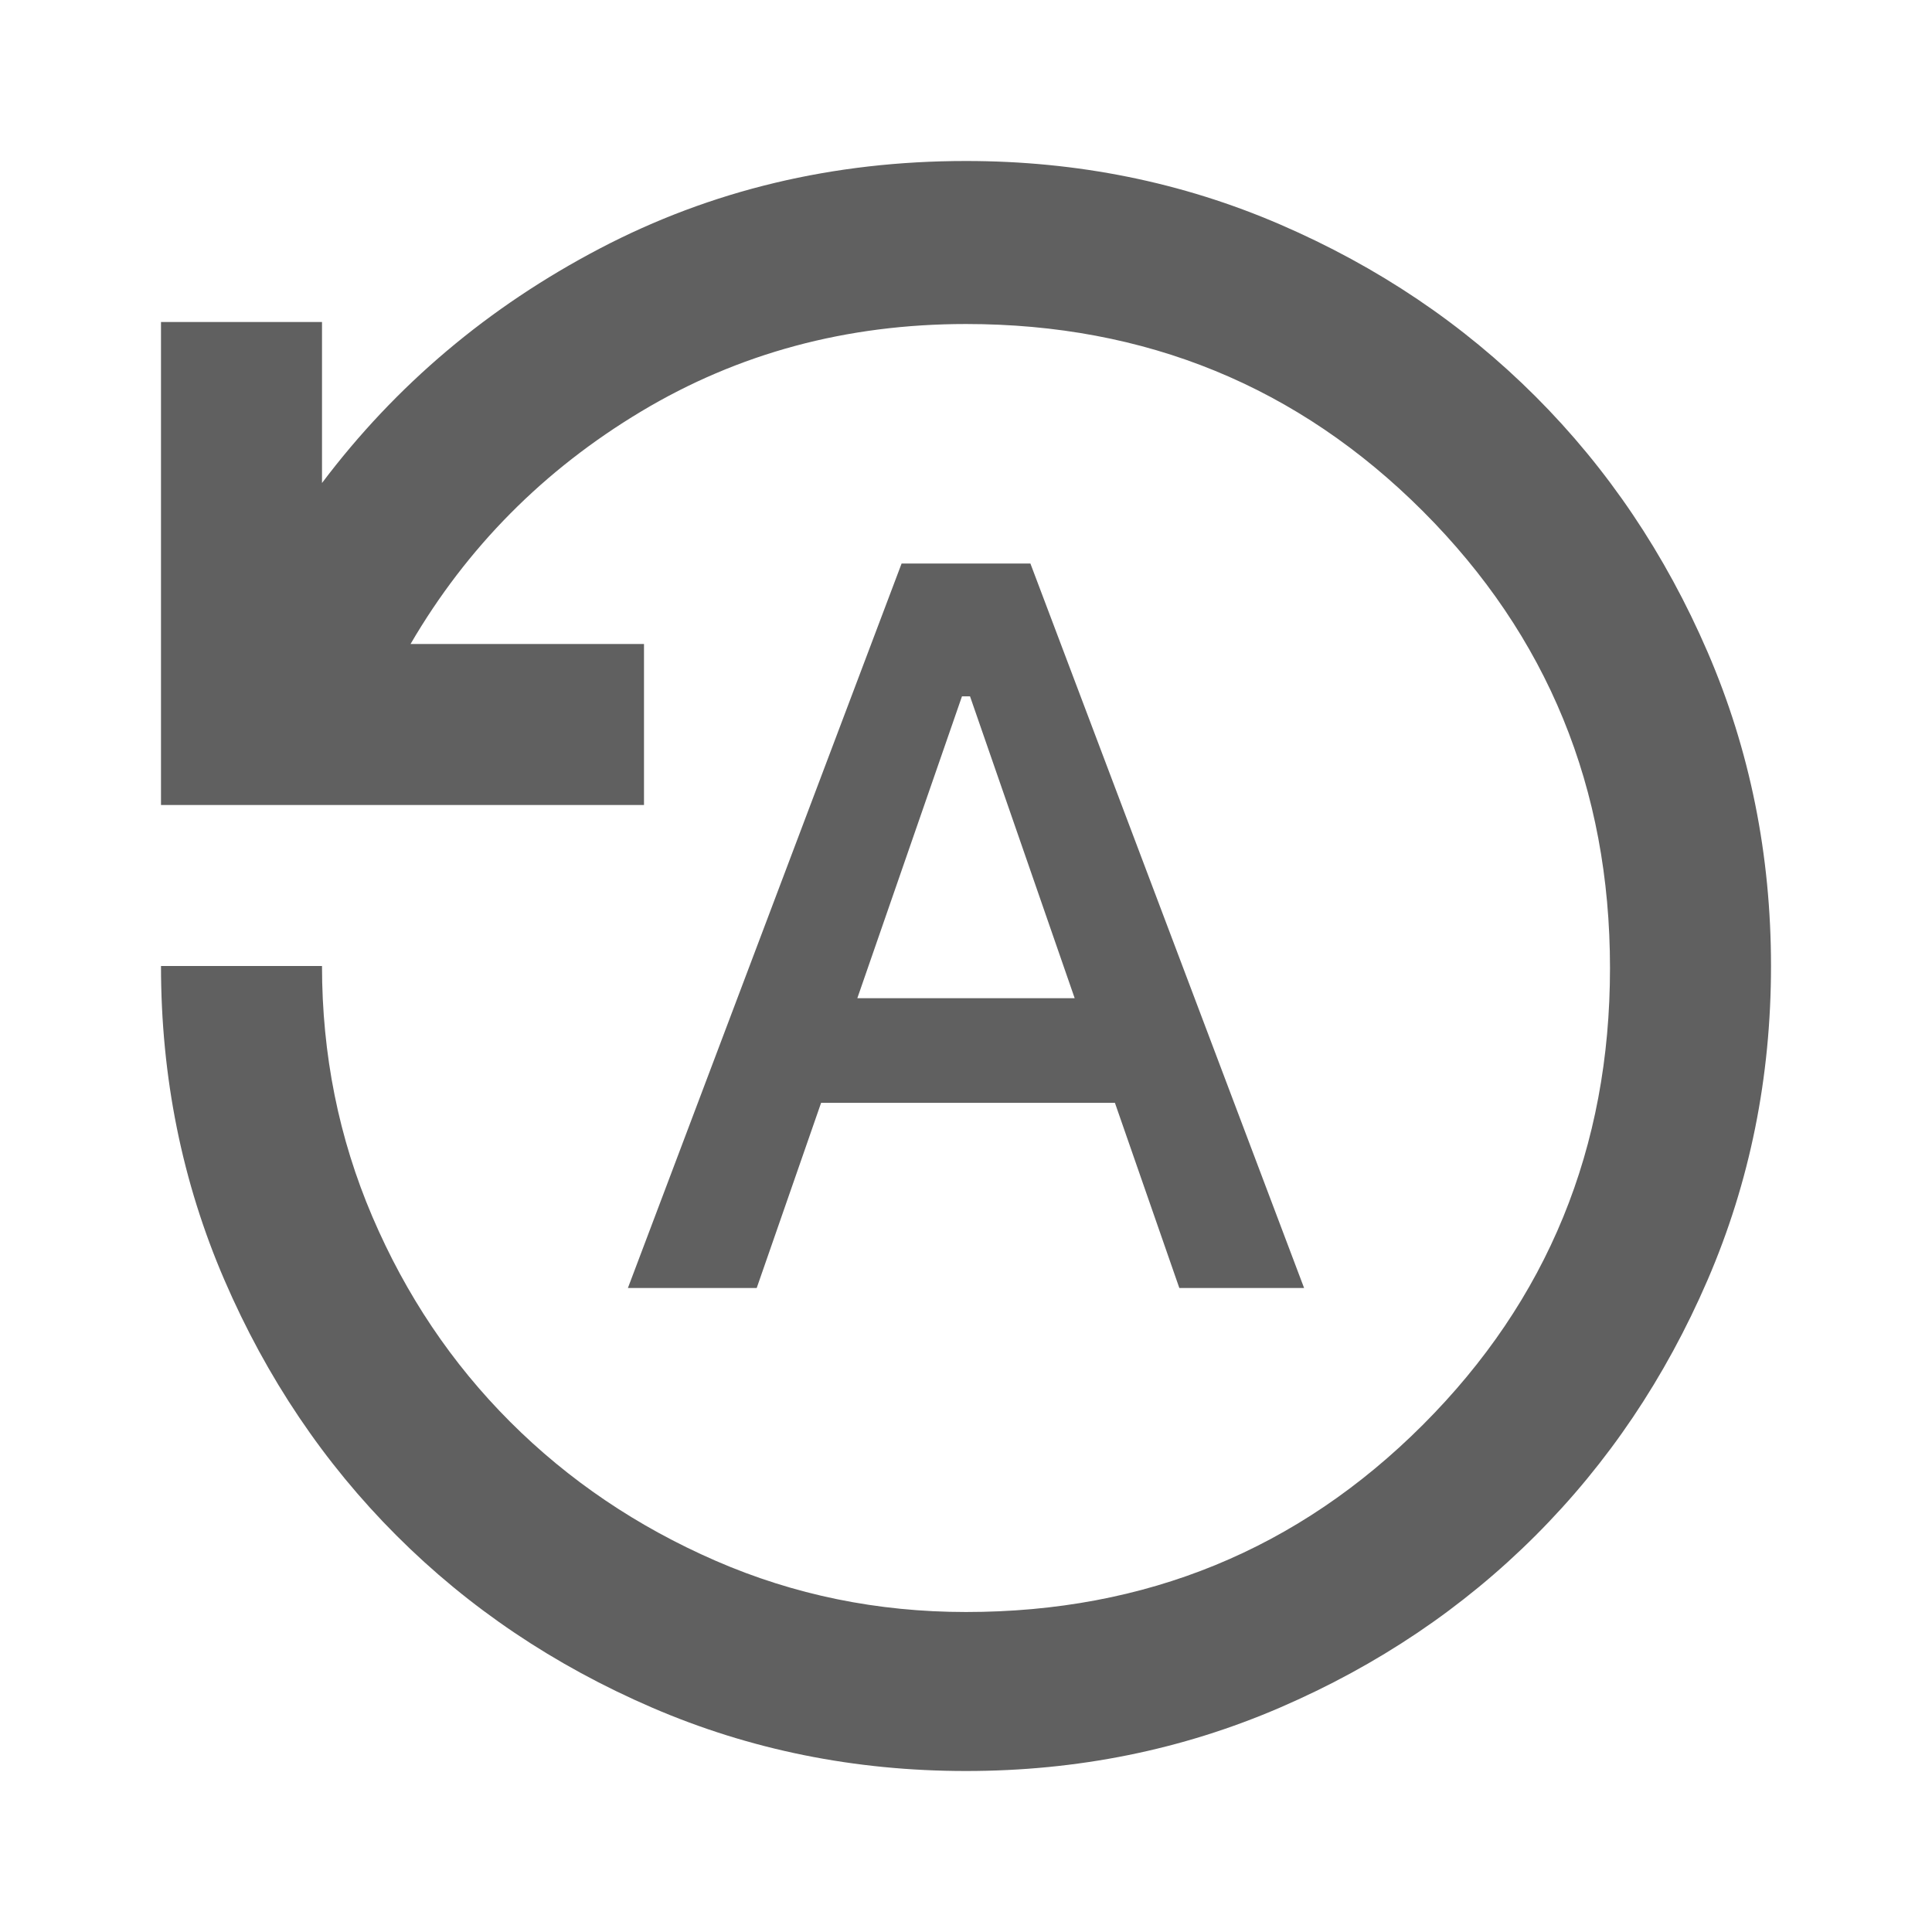 <svg width="196" height="196" viewBox="0 0 196 196" fill="none" xmlns="http://www.w3.org/2000/svg">
<path d="M63.7 130.667H76.767L83.3 111.883H113.108L119.642 130.667H132.3L104.533 57.167H91.467L63.7 130.667ZM86.975 101.267L97.592 70.642H98.408L109.025 101.267H86.975ZM98 179.667C86.703 179.667 76.086 177.523 66.15 173.235C56.214 168.948 47.571 163.129 40.221 155.779C32.871 148.429 27.052 139.786 22.765 129.85C18.477 119.914 16.333 109.297 16.333 98H32.667C32.667 106.983 34.368 115.456 37.771 123.419C41.173 131.381 45.835 138.323 51.756 144.244C57.677 150.165 64.619 154.86 72.581 158.331C80.544 161.802 89.017 163.537 98 163.537C116.239 163.537 131.687 157.208 144.346 144.55C157.004 131.892 163.333 116.443 163.333 98.204C163.333 79.965 157.004 64.517 144.346 51.858C131.687 39.2 116.239 32.871 98 32.871C85.886 32.871 74.895 35.831 65.027 41.752C55.159 47.673 47.367 55.533 41.65 65.333H65.333V81.667H16.333V32.667H32.667V49C40.153 39.064 49.544 31.135 60.842 25.215C72.139 19.294 84.525 16.333 98 16.333C109.297 16.333 119.914 18.477 129.85 22.765C139.786 27.052 148.429 32.871 155.779 40.221C163.129 47.571 168.948 56.214 173.235 66.15C177.523 76.086 179.667 86.703 179.667 98C179.667 109.297 177.523 119.914 173.235 129.85C168.948 139.786 163.129 148.429 155.779 155.779C148.429 163.129 139.786 168.948 129.85 173.235C119.914 177.523 109.297 179.667 98 179.667Z" fill="#606060"/>
</svg>
